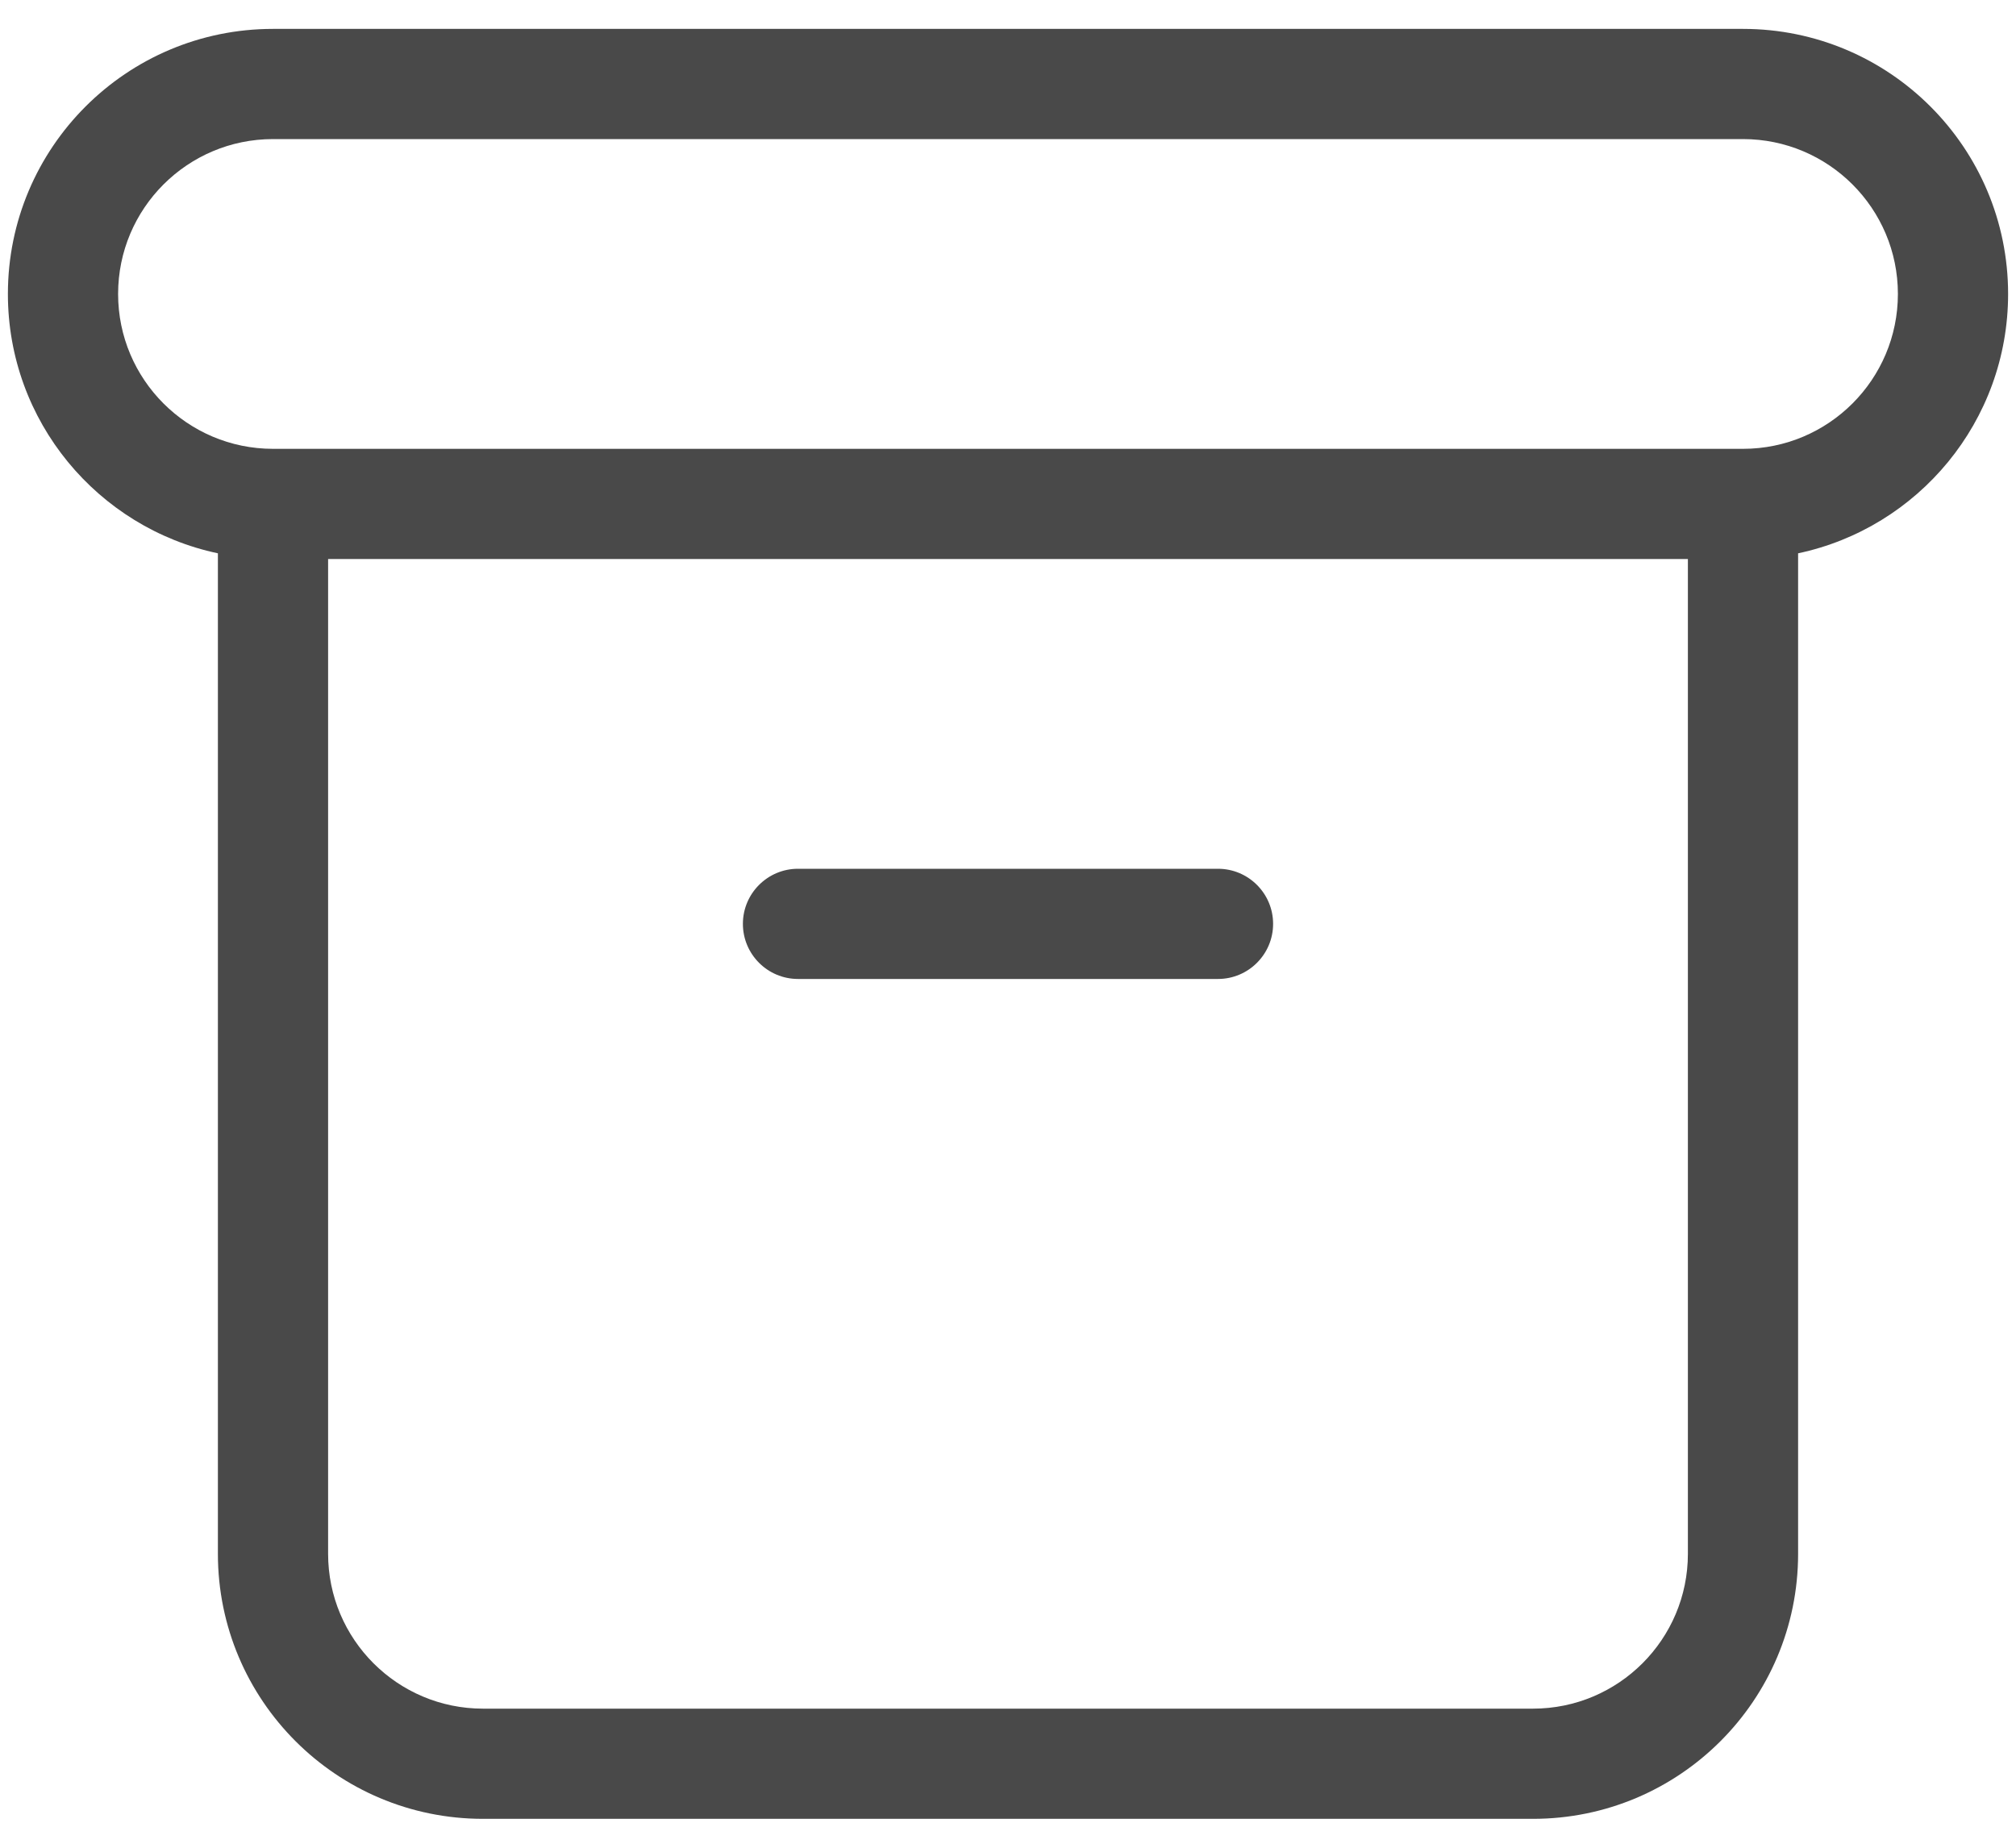 <svg width="24" height="22" viewBox="0 0 24 22" fill="none" xmlns="http://www.w3.org/2000/svg">
<path fill-rule="evenodd" clip-rule="evenodd" d="M3.25 0.344H20.75C22.493 0.344 23.906 1.757 23.906 3.5C23.906 5.018 22.834 6.286 21.406 6.588V18.5C21.406 20.243 19.993 21.656 18.25 21.656H5.75C4.007 21.656 2.594 20.243 2.594 18.5V6.588C1.166 6.286 0.094 5.018 0.094 3.5C0.094 1.757 1.507 0.344 3.25 0.344ZM22.594 3.5C22.594 4.518 21.768 5.344 20.75 5.344H3.25C2.232 5.344 1.406 4.518 1.406 3.5C1.406 2.482 2.232 1.656 3.25 1.656H20.75C21.768 1.656 22.594 2.482 22.594 3.5ZM20.094 6.656H3.906V18.5C3.906 19.518 4.732 20.344 5.75 20.344H18.25C19.268 20.344 20.094 19.518 20.094 18.5V6.656ZM15.156 11C15.156 10.638 14.862 10.344 14.5 10.344H9.5C9.138 10.344 8.844 10.638 8.844 11C8.844 11.362 9.138 11.656 9.5 11.656H14.5C14.862 11.656 15.156 11.362 15.156 11Z" fill="#494949"/>
</svg>
